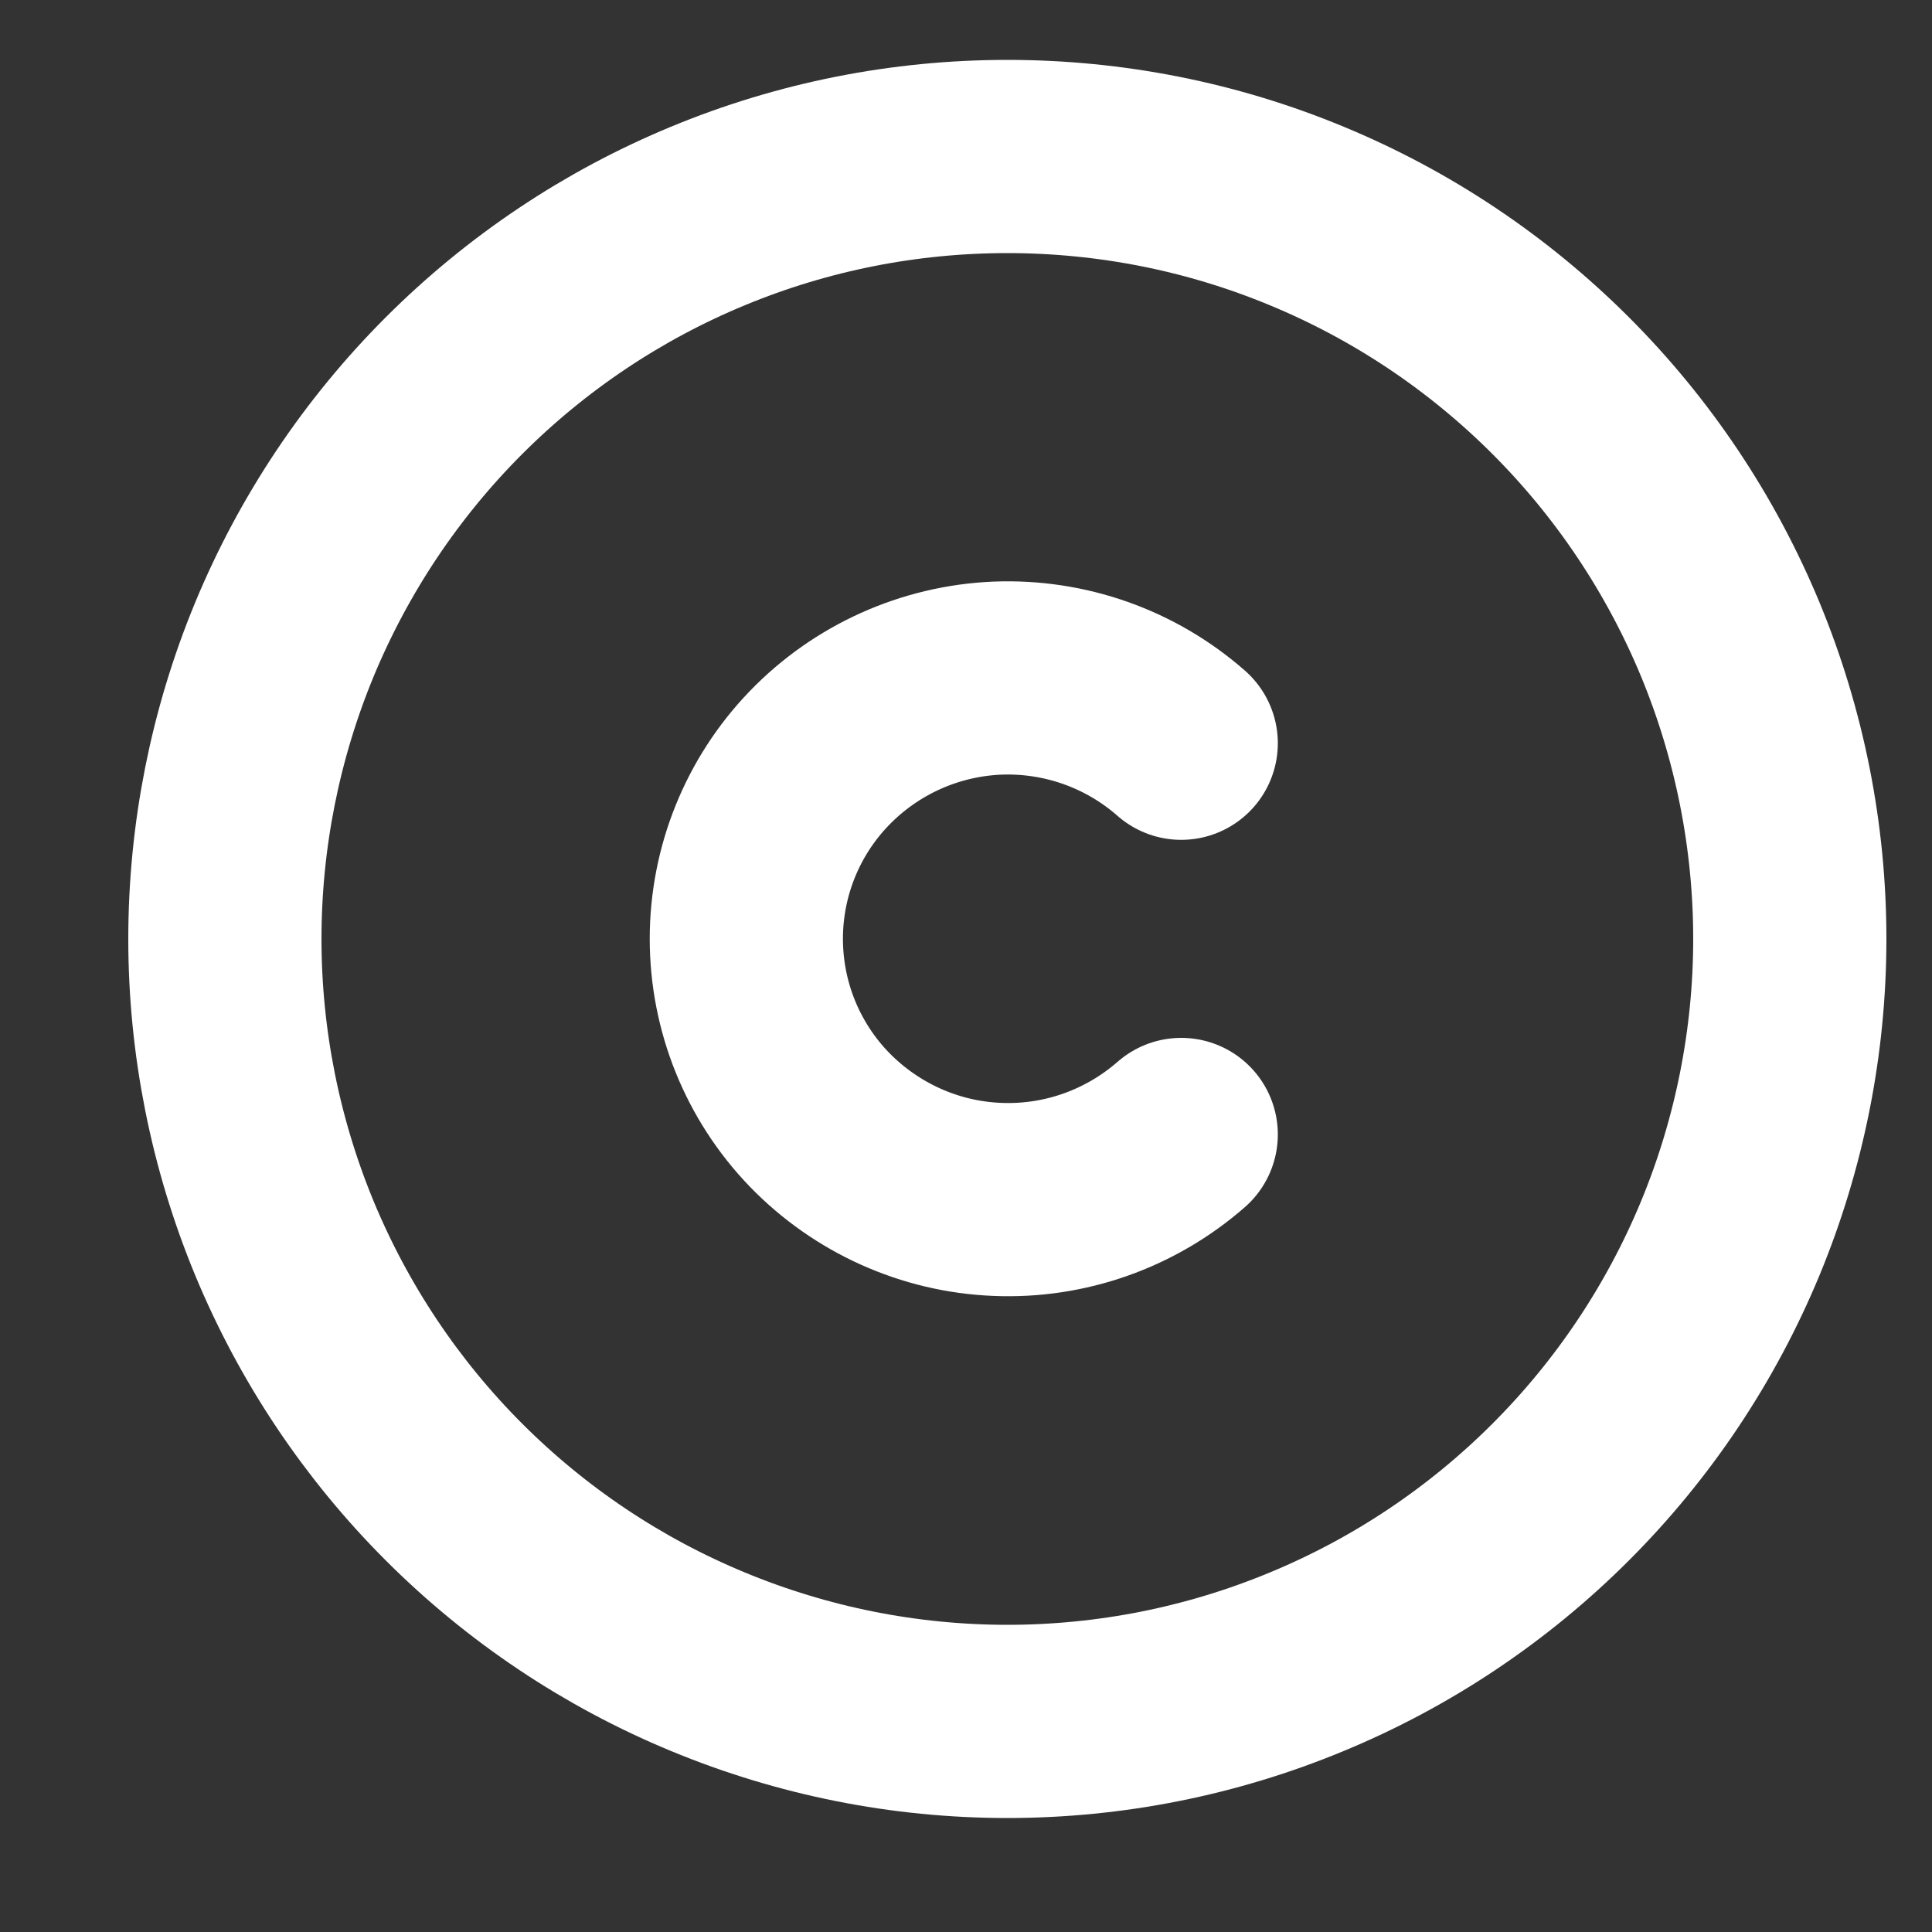<svg width="10" height="10" viewBox="0 0 10 10" fill="none" xmlns="http://www.w3.org/2000/svg">
<rect x="0" y="0" width="10" height="10" fill="#333333" stroke="none"/>
<path d="M1.164 4.86C1.164 5.391 1.269 5.918 1.472 6.409C1.676 6.901 1.974 7.347 2.35 7.723C2.726 8.099 3.173 8.398 3.664 8.601C4.156 8.805 4.682 8.91 5.214 8.91C5.746 8.91 6.273 8.805 6.764 8.601C7.255 8.398 7.702 8.099 8.078 7.723C8.454 7.347 8.752 6.901 8.956 6.409C9.159 5.918 9.264 5.391 9.264 4.86C9.264 4.328 9.159 3.801 8.956 3.31C8.752 2.818 8.454 2.372 8.078 1.996C7.702 1.62 7.255 1.321 6.764 1.118C6.273 0.914 5.746 0.81 5.214 0.81C4.682 0.81 4.156 0.914 3.664 1.118C3.173 1.321 2.726 1.62 2.35 1.996C1.974 2.372 1.676 2.818 1.472 3.31C1.269 3.801 1.164 4.328 1.164 4.86Z" stroke="white" stroke-linecap="round" stroke-linejoin="round"/>
<path d="M6.114 3.847C5.851 3.616 5.51 3.496 5.161 3.51C4.813 3.525 4.483 3.673 4.24 3.925C3.998 4.176 3.863 4.511 3.863 4.859C3.863 5.208 3.998 5.543 4.24 5.794C4.483 6.045 4.813 6.194 5.161 6.208C5.51 6.223 5.851 6.102 6.114 5.872" stroke="white" stroke-linecap="round" stroke-linejoin="round"/>
</svg>
